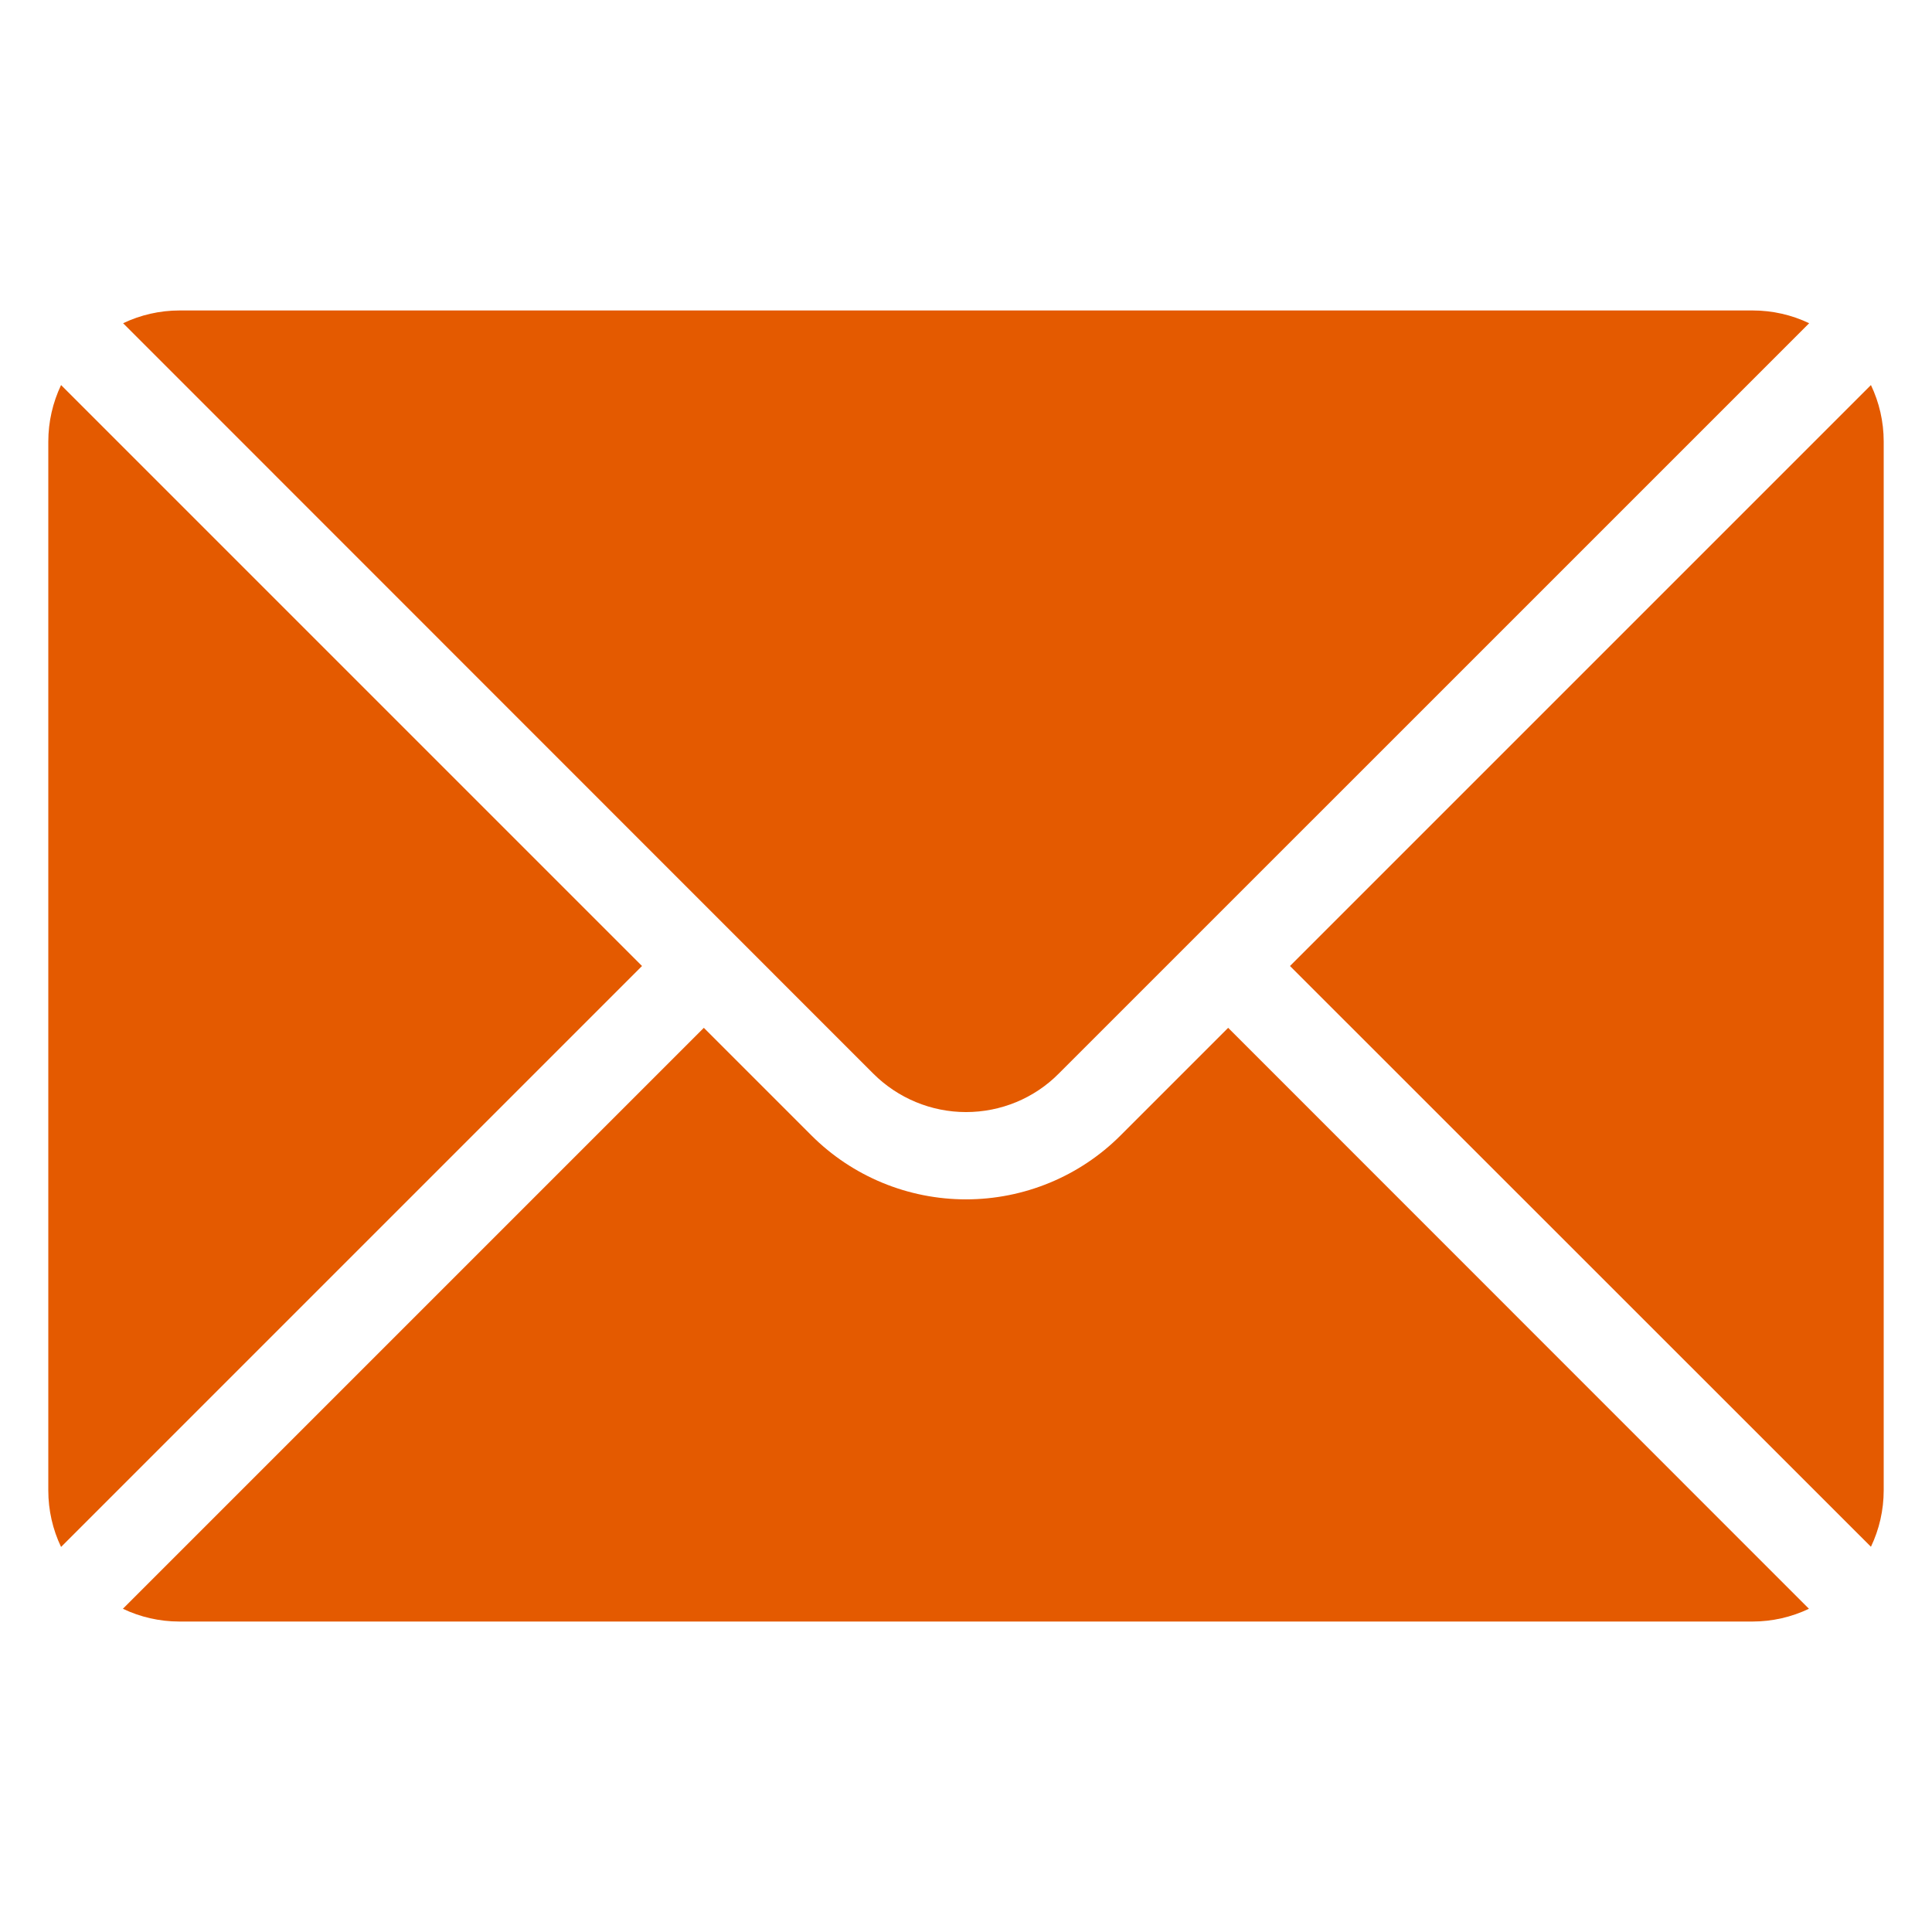 <svg width="33" height="33" viewBox="0 0 33 33" fill="none" xmlns="http://www.w3.org/2000/svg">
<path fill-rule="evenodd" clip-rule="evenodd" d="M12.022 17.556L2.099 27.479C2.396 27.621 2.726 27.697 3.063 27.697H29.935C30.271 27.697 30.601 27.621 30.898 27.479L20.978 17.556L19.14 19.394C18.441 20.094 17.49 20.486 16.5 20.486C15.51 20.486 14.56 20.094 13.86 19.394L12.022 17.556Z" fill="#E45A00"/>
<path fill-rule="evenodd" clip-rule="evenodd" d="M31.957 6.577C32.099 6.874 32.175 7.204 32.175 7.54V25.456C32.175 25.793 32.099 26.123 31.957 26.42L22.034 16.5L31.957 6.577Z" fill="#E45A00"/>
<path fill-rule="evenodd" clip-rule="evenodd" d="M1.043 6.577L10.966 16.5L1.043 26.423C0.901 26.126 0.825 25.796 0.825 25.459C0.825 20.869 0.825 12.134 0.825 7.544C0.825 7.204 0.901 6.877 1.043 6.577Z" fill="#E45A00"/>
<path fill-rule="evenodd" clip-rule="evenodd" d="M30.902 5.521C30.605 5.379 30.275 5.303 29.938 5.303C23.691 5.303 9.313 5.303 3.066 5.303C2.73 5.303 2.4 5.379 2.103 5.521L14.916 18.338C15.335 18.757 15.906 18.995 16.5 18.995C17.094 18.995 17.665 18.761 18.084 18.338L30.902 5.521Z" fill="#E45A00"/>
</svg>

